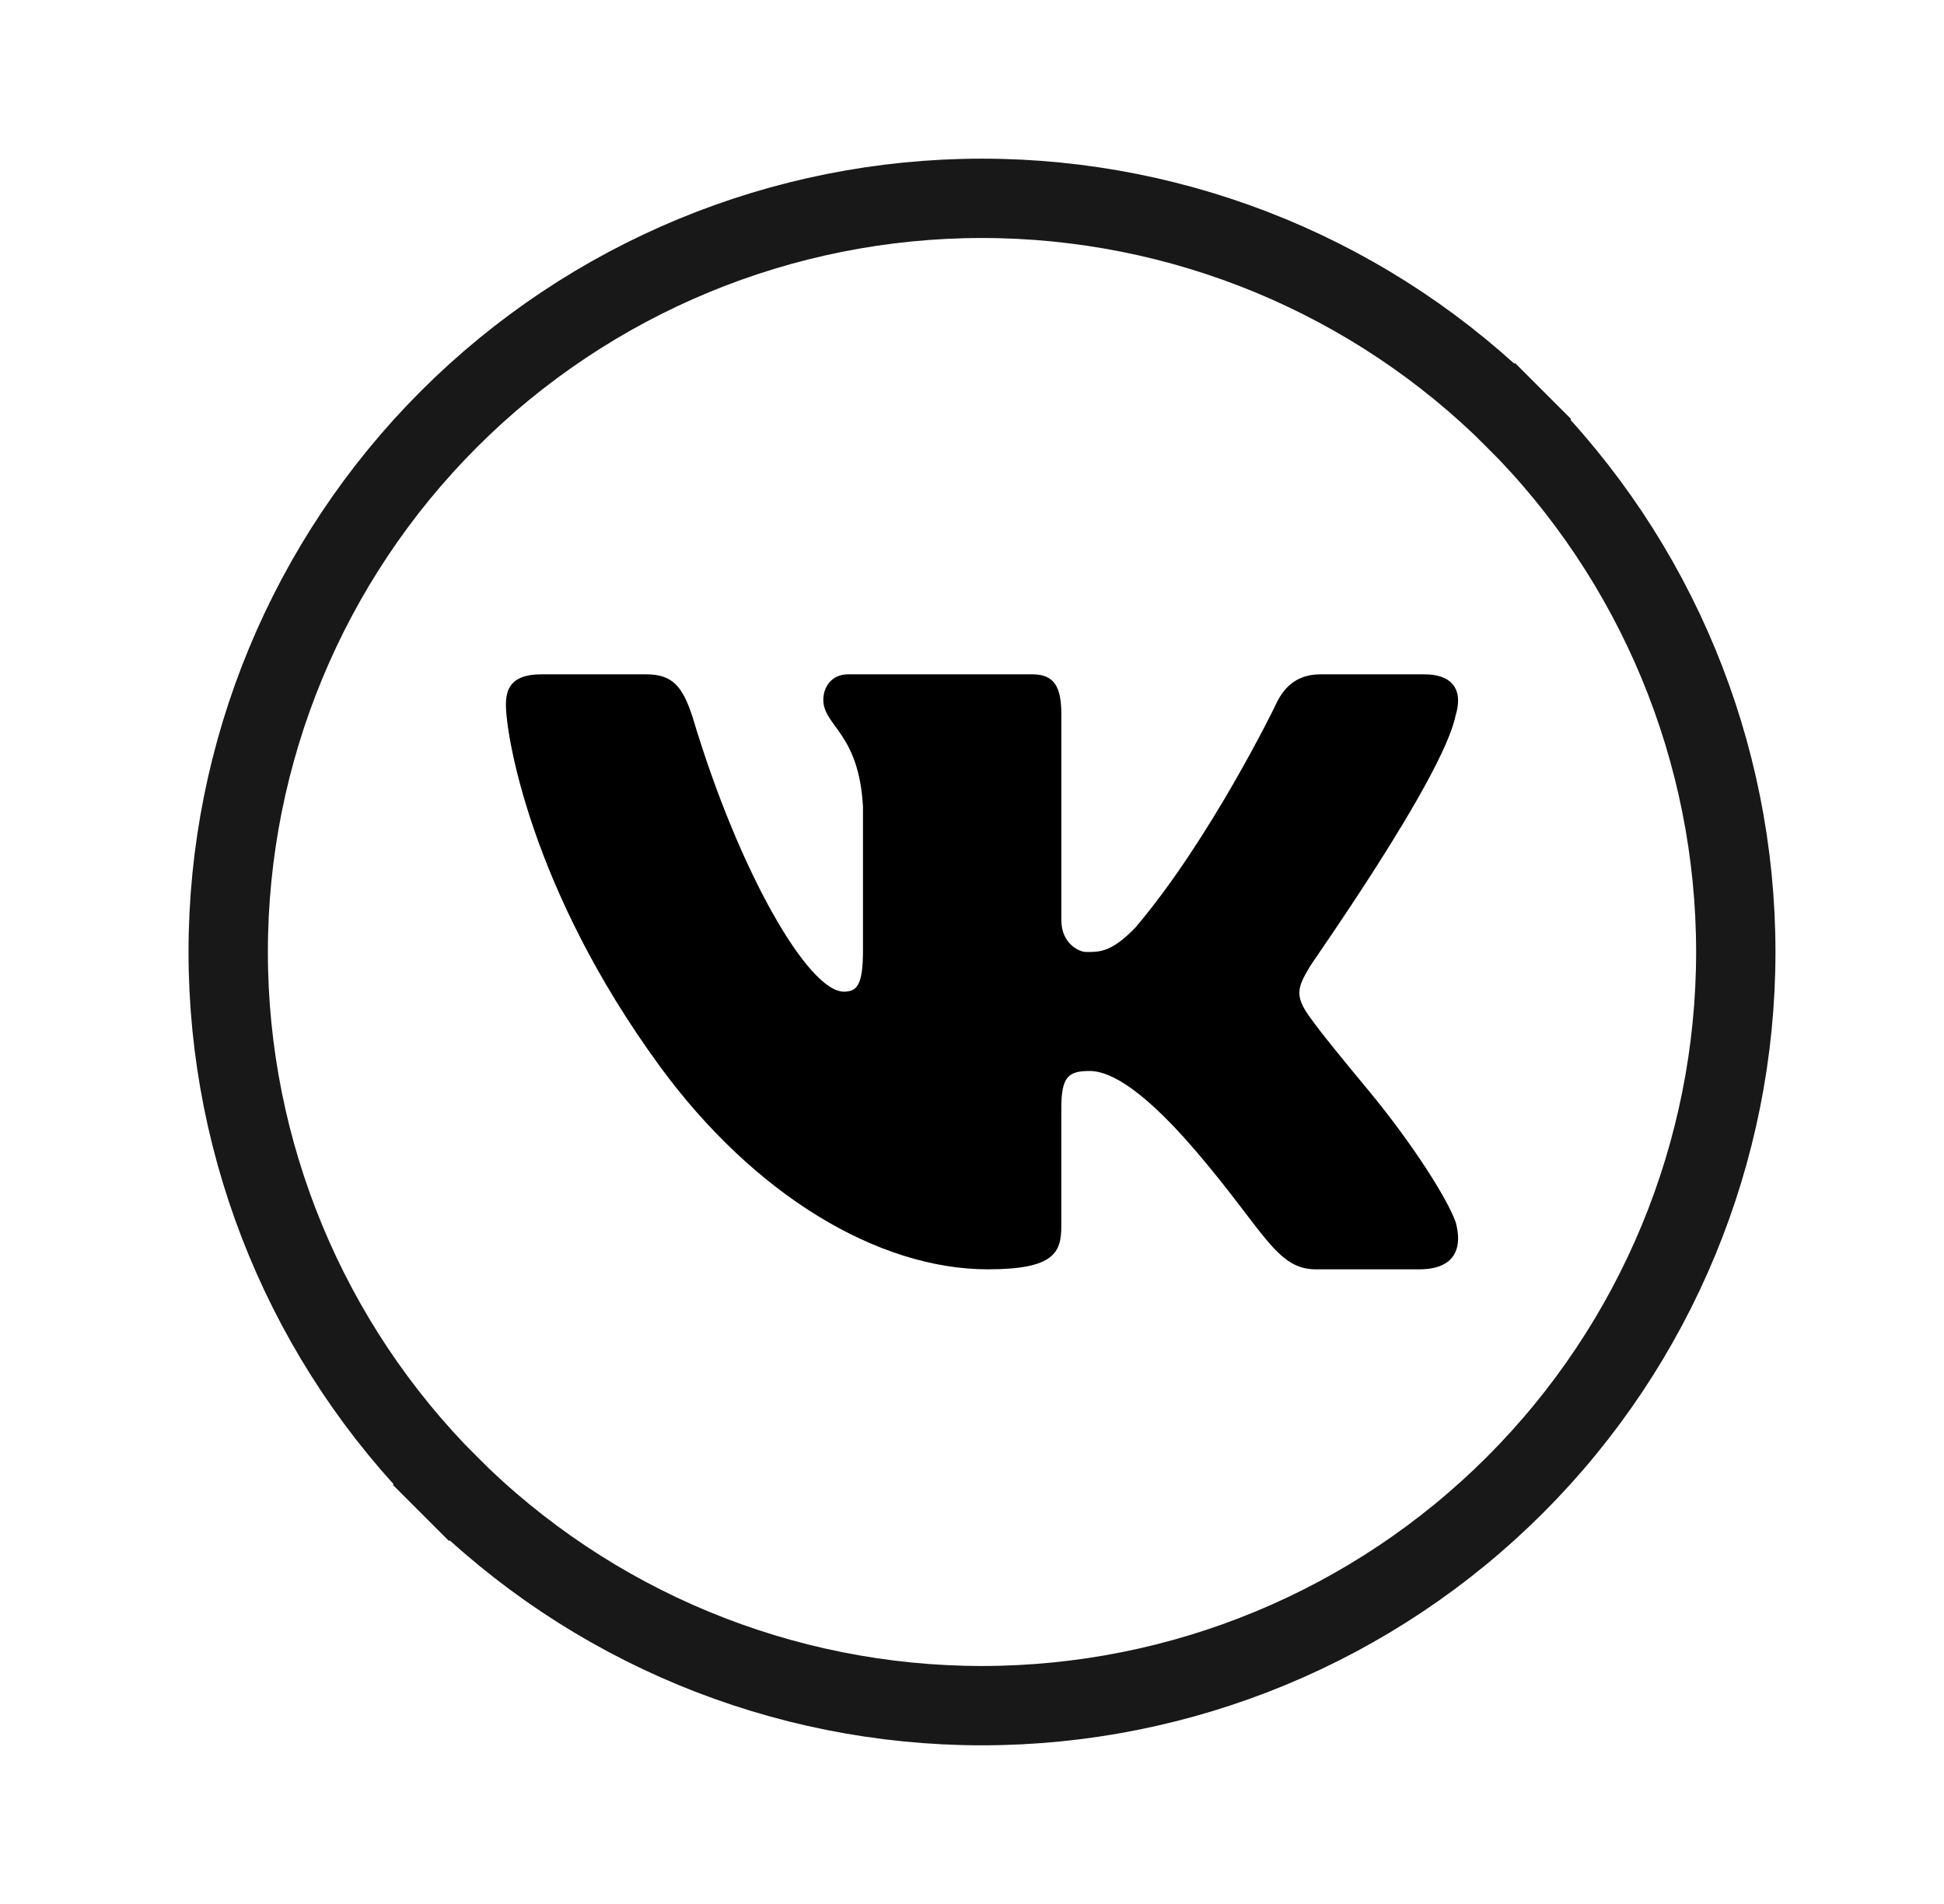 <?xml version="1.0" encoding="UTF-8"?> <svg xmlns="http://www.w3.org/2000/svg" width="49" height="48" viewBox="0 0 49 48" fill="none"> <path d="M11.317 10.565L11.317 10.565C14.88 7.002 19.713 5 24.752 5C29.791 5 34.624 7.002 38.187 10.565L38.894 9.858L38.187 10.565C41.75 14.128 43.752 18.961 43.752 24C43.752 29.039 41.75 33.872 38.187 37.435L38.187 37.435C34.624 40.998 29.791 43 24.752 43C19.713 43 14.88 40.998 11.317 37.435L10.61 38.142L11.317 37.435C7.754 33.872 5.752 29.039 5.752 24C5.752 18.961 7.754 14.128 11.317 10.565Z" stroke="#181818" stroke-width="2"></path> <path d="M36.689 18.041C36.735 17.89 36.757 17.75 36.751 17.625C36.736 17.263 36.487 17 35.901 17H33.283C32.622 17 32.317 17.4 32.139 17.801C32.139 17.801 30.507 21.16 28.626 23.375C28.016 24.016 27.706 24 27.376 24C27.199 24 26.752 23.786 26.752 23.199V18.014C26.752 17.32 26.579 17 26.02 17H21.371C20.964 17 20.752 17.32 20.752 17.641C20.752 18.308 21.65 18.468 21.752 20.337V23.96C21.752 24.84 21.599 25 21.269 25C20.379 25 18.627 22 17.454 18.068C17.2 17.294 16.946 17 16.285 17H13.642C12.879 17 12.752 17.374 12.752 17.774C12.752 18.495 13.352 22.393 16.627 26.875C19.002 30.125 22.131 32 24.901 32C26.579 32 26.751 31.573 26.751 30.906V27.934C26.752 27.133 26.935 27 27.469 27C27.85 27 28.627 27.25 30.127 29C31.857 31.018 32.171 32 33.163 32H35.781C36.389 32 36.738 31.745 36.752 31.25C36.755 31.124 36.737 30.983 36.696 30.826C36.502 30.25 35.612 28.842 34.502 27.5C33.887 26.757 33.28 26.021 33.001 25.621C32.814 25.36 32.743 25.176 32.752 25C32.761 24.815 32.857 24.639 33.001 24.393C32.975 24.393 36.359 19.642 36.689 18.041Z" fill="black"></path> </svg> 